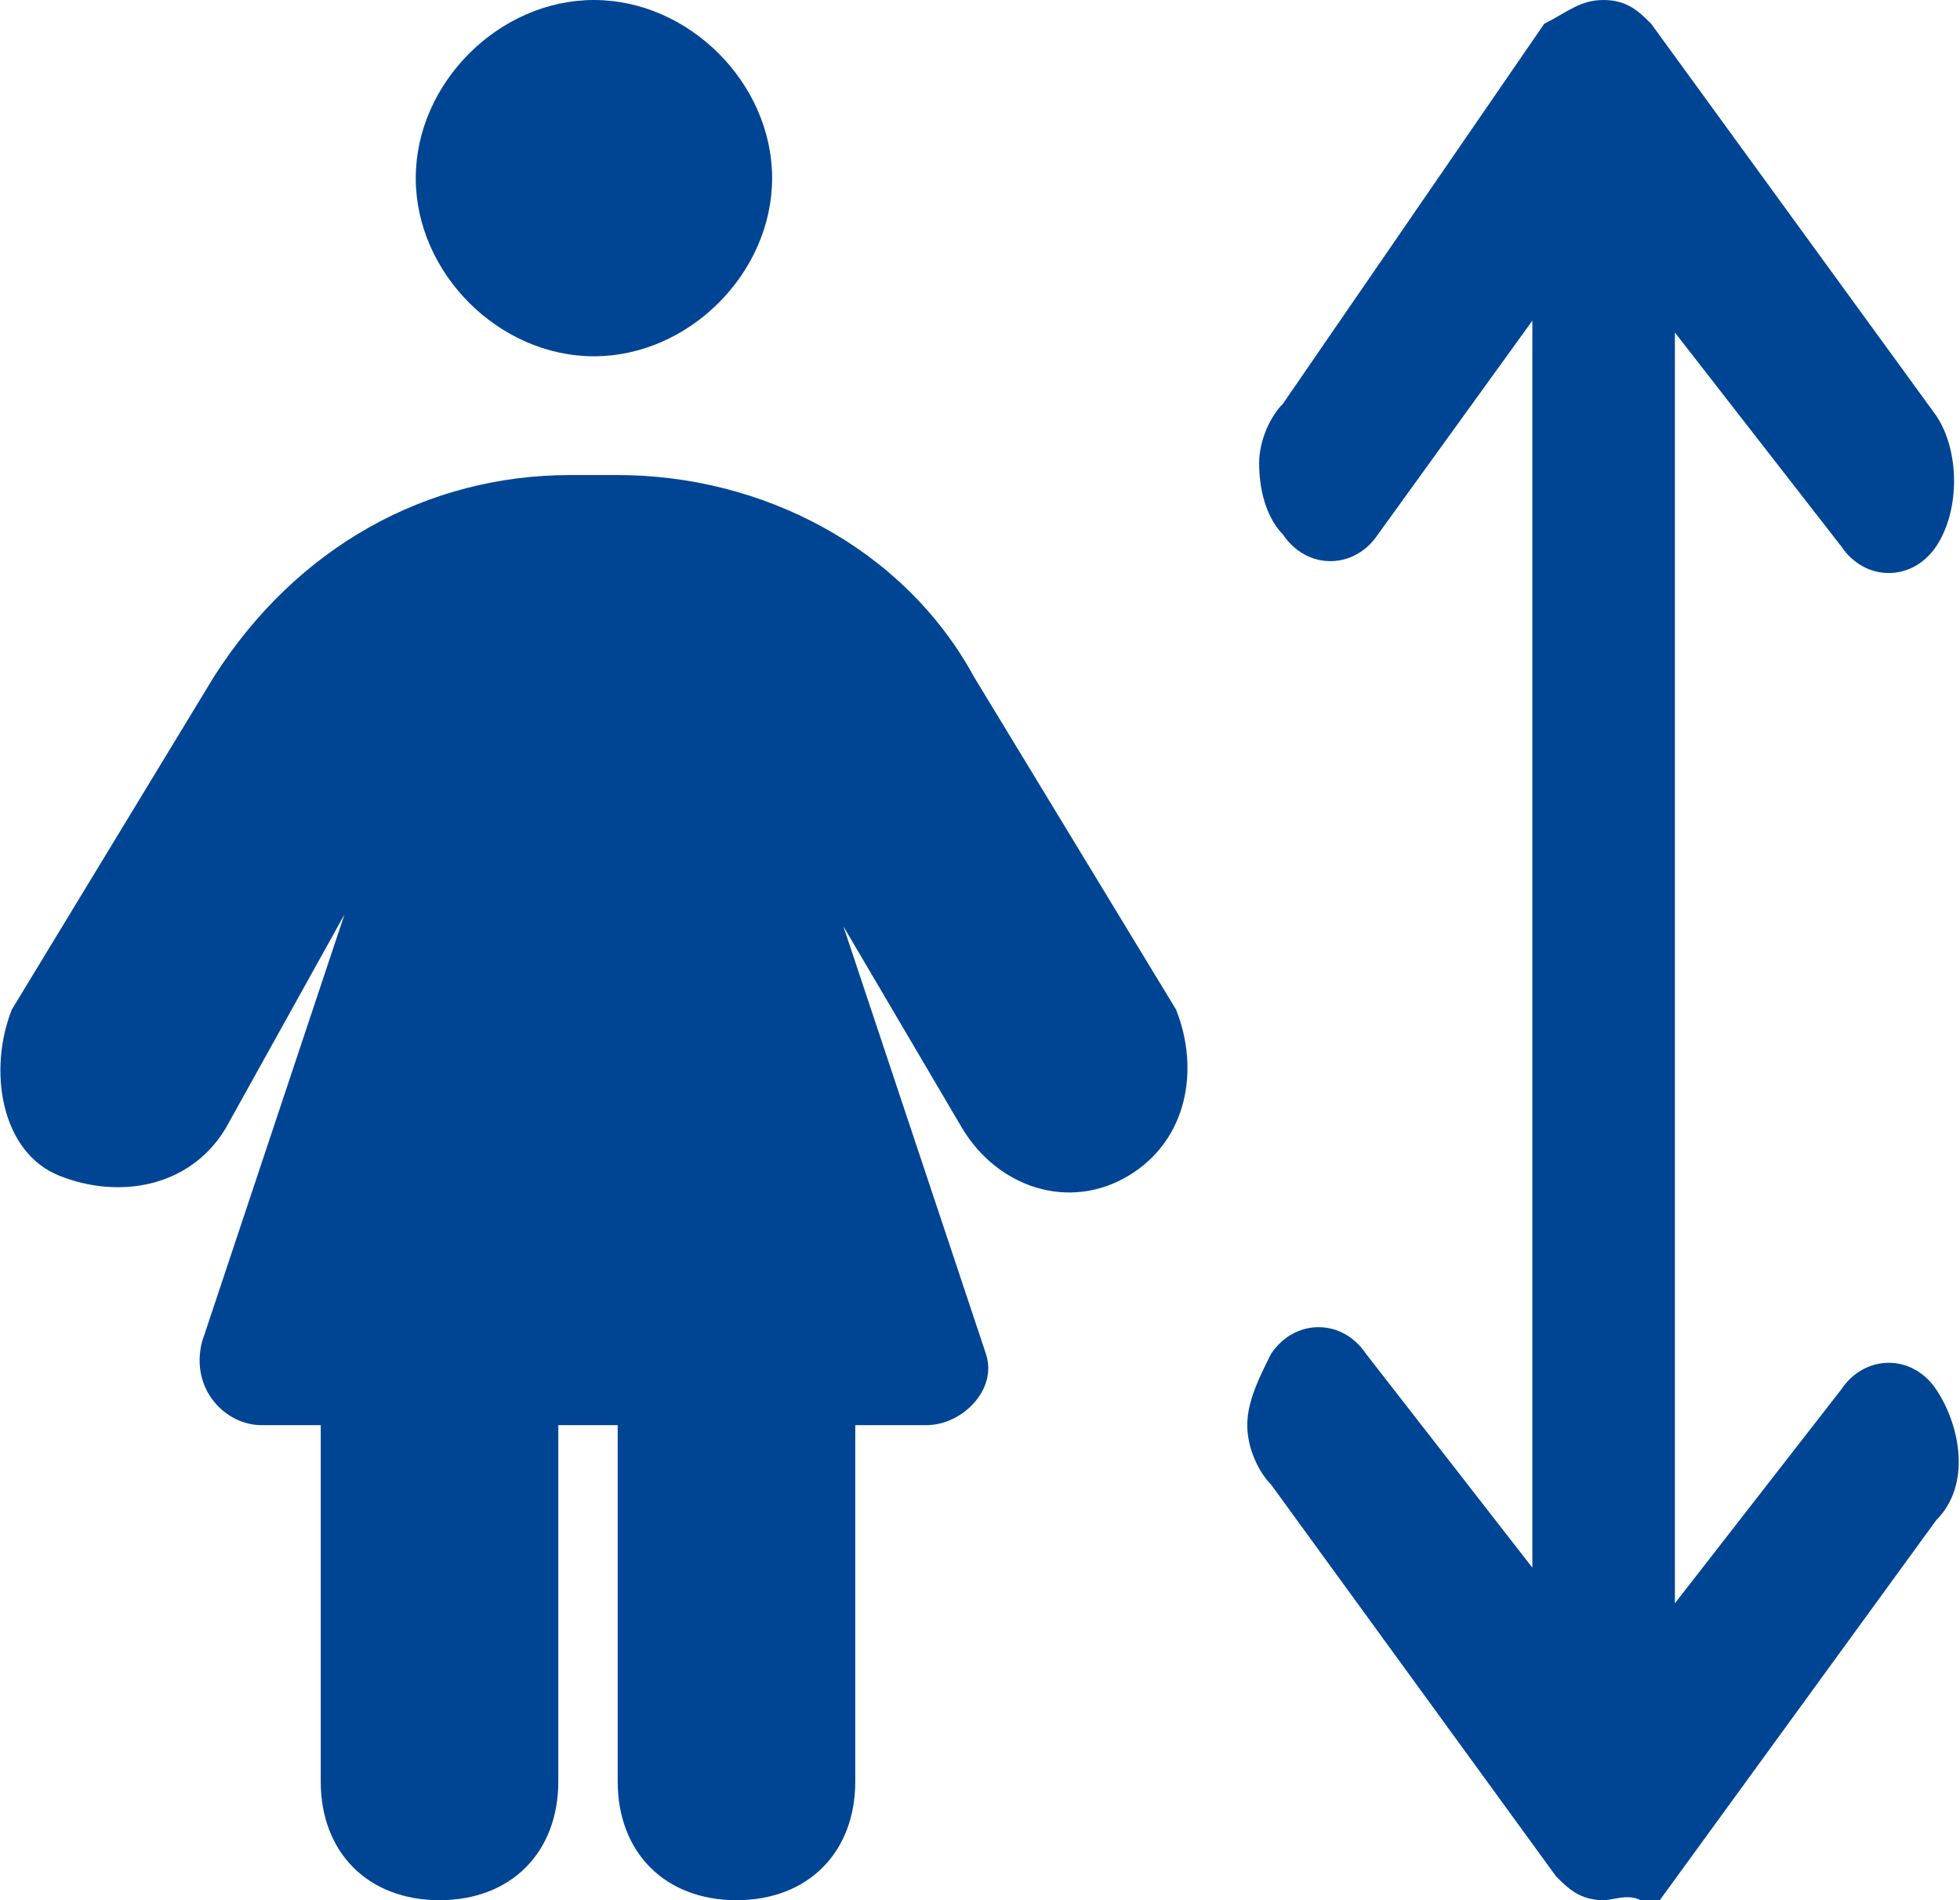 <?xml version="1.0" encoding="utf-8"?>
<!-- Generator: Adobe Illustrator 26.0.1, SVG Export Plug-In . SVG Version: 6.00 Build 0)  -->
<svg version="1.1" id="Livello_1" xmlns="http://www.w3.org/2000/svg" xmlns:xlink="http://www.w3.org/1999/xlink" x="0px" y="0px"
	 viewBox="0 0 16.5 16" style="enable-background:new 0 0 16.5 16;" xml:space="preserve">
<style type="text/css">
	.st0{fill:#004594}
</style>
<path class="st0" d="M5,0c0.8,0,1.5,0.7,1.5,1.5S5.8,3,5,3S3.5,2.3,3.5,1.5S4.2,0,5,0z M2.7,12H2.2c-0.3,0-0.6-0.3-0.5-0.7l1.2-3.6
	L1.9,9.5C1.6,10,1,10.1,0.5,9.9S-0.1,9,0.1,8.5l1.7-2.8C2.5,4.6,3.6,4,4.8,4h0.4c1.2,0,2.4,0.6,3,1.7l1.7,2.8C10.1,9,10,9.6,9.5,9.9
	S8.4,10,8.1,9.5L7.1,7.8l1.2,3.6C8.4,11.7,8.1,12,7.8,12H7.2v3c0,0.6-0.4,1-1,1s-1-0.4-1-1v-3H4.7v3c0,0.6-0.4,1-1,1s-1-0.4-1-1V12z
	"/>
<path class="st0" d="M13.5,16c-0.2,0-0.3-0.1-0.4-0.2l-2.4-3.3c-0.1-0.1-0.2-0.3-0.2-0.5c0-0.2,0.1-0.4,0.2-0.6
	c0.2-0.3,0.6-0.3,0.8,0l1.4,1.8V2.7l-1.3,1.8c-0.2,0.3-0.6,0.3-0.8,0c-0.1-0.1-0.2-0.3-0.2-0.6c0-0.2,0.1-0.4,0.2-0.5L13,0.2
	C13.2,0.1,13.3,0,13.5,0s0.3,0.1,0.4,0.2l2.4,3.3c0.2,0.3,0.2,0.8,0,1.1c-0.2,0.3-0.6,0.3-0.8,0l-1.4-1.8v10.7l1.4-1.8
	c0.2-0.3,0.6-0.3,0.8,0c0.2,0.3,0.3,0.8,0,1.1l-2.4,3.3C13.8,15.9,13.6,16,13.5,16z"/>
</svg>
